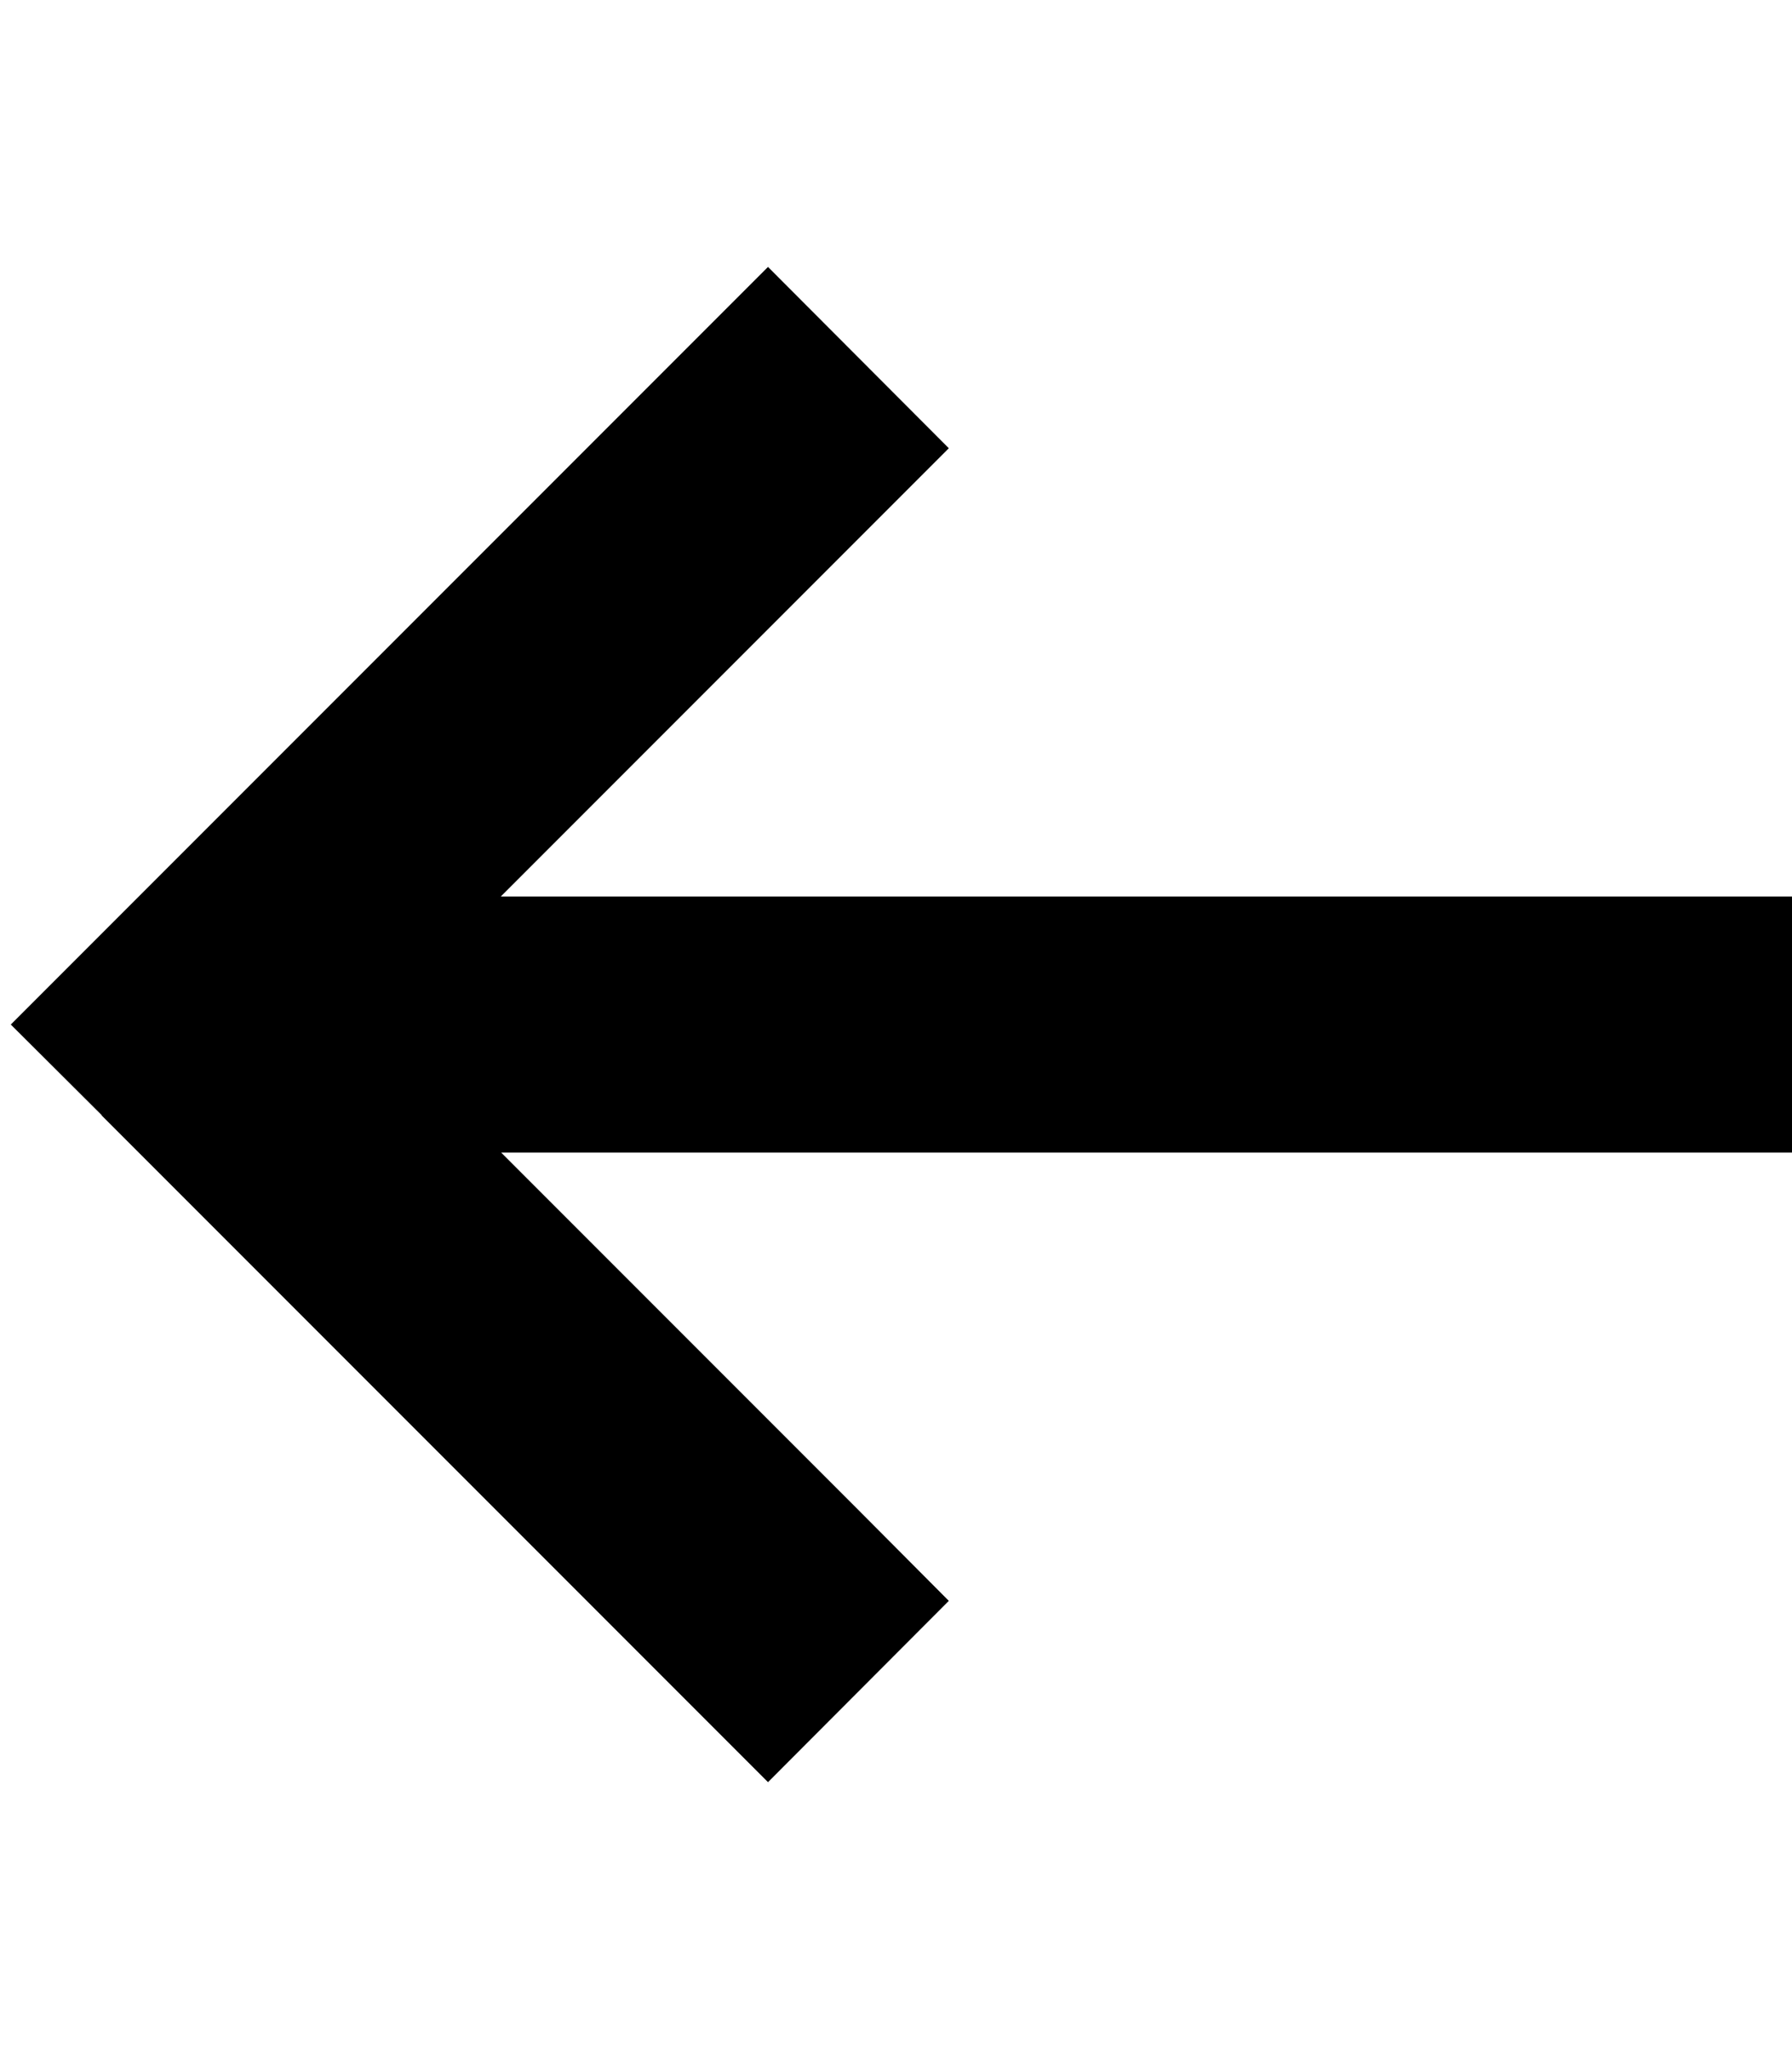 <svg width="42" height="48" viewBox="0 0 42 48" fill="none" xmlns="http://www.w3.org/2000/svg">
<path d="M2.381 26.119L0.253 24L2.372 21.881L15.872 8.381L18 6.253L22.238 10.5L20.119 12.619L11.738 21H39H42V27H39H11.747L20.128 35.381L22.238 37.5L18 41.747L15.881 39.628L2.381 26.128V26.119Z" fill="black"/>
</svg>
